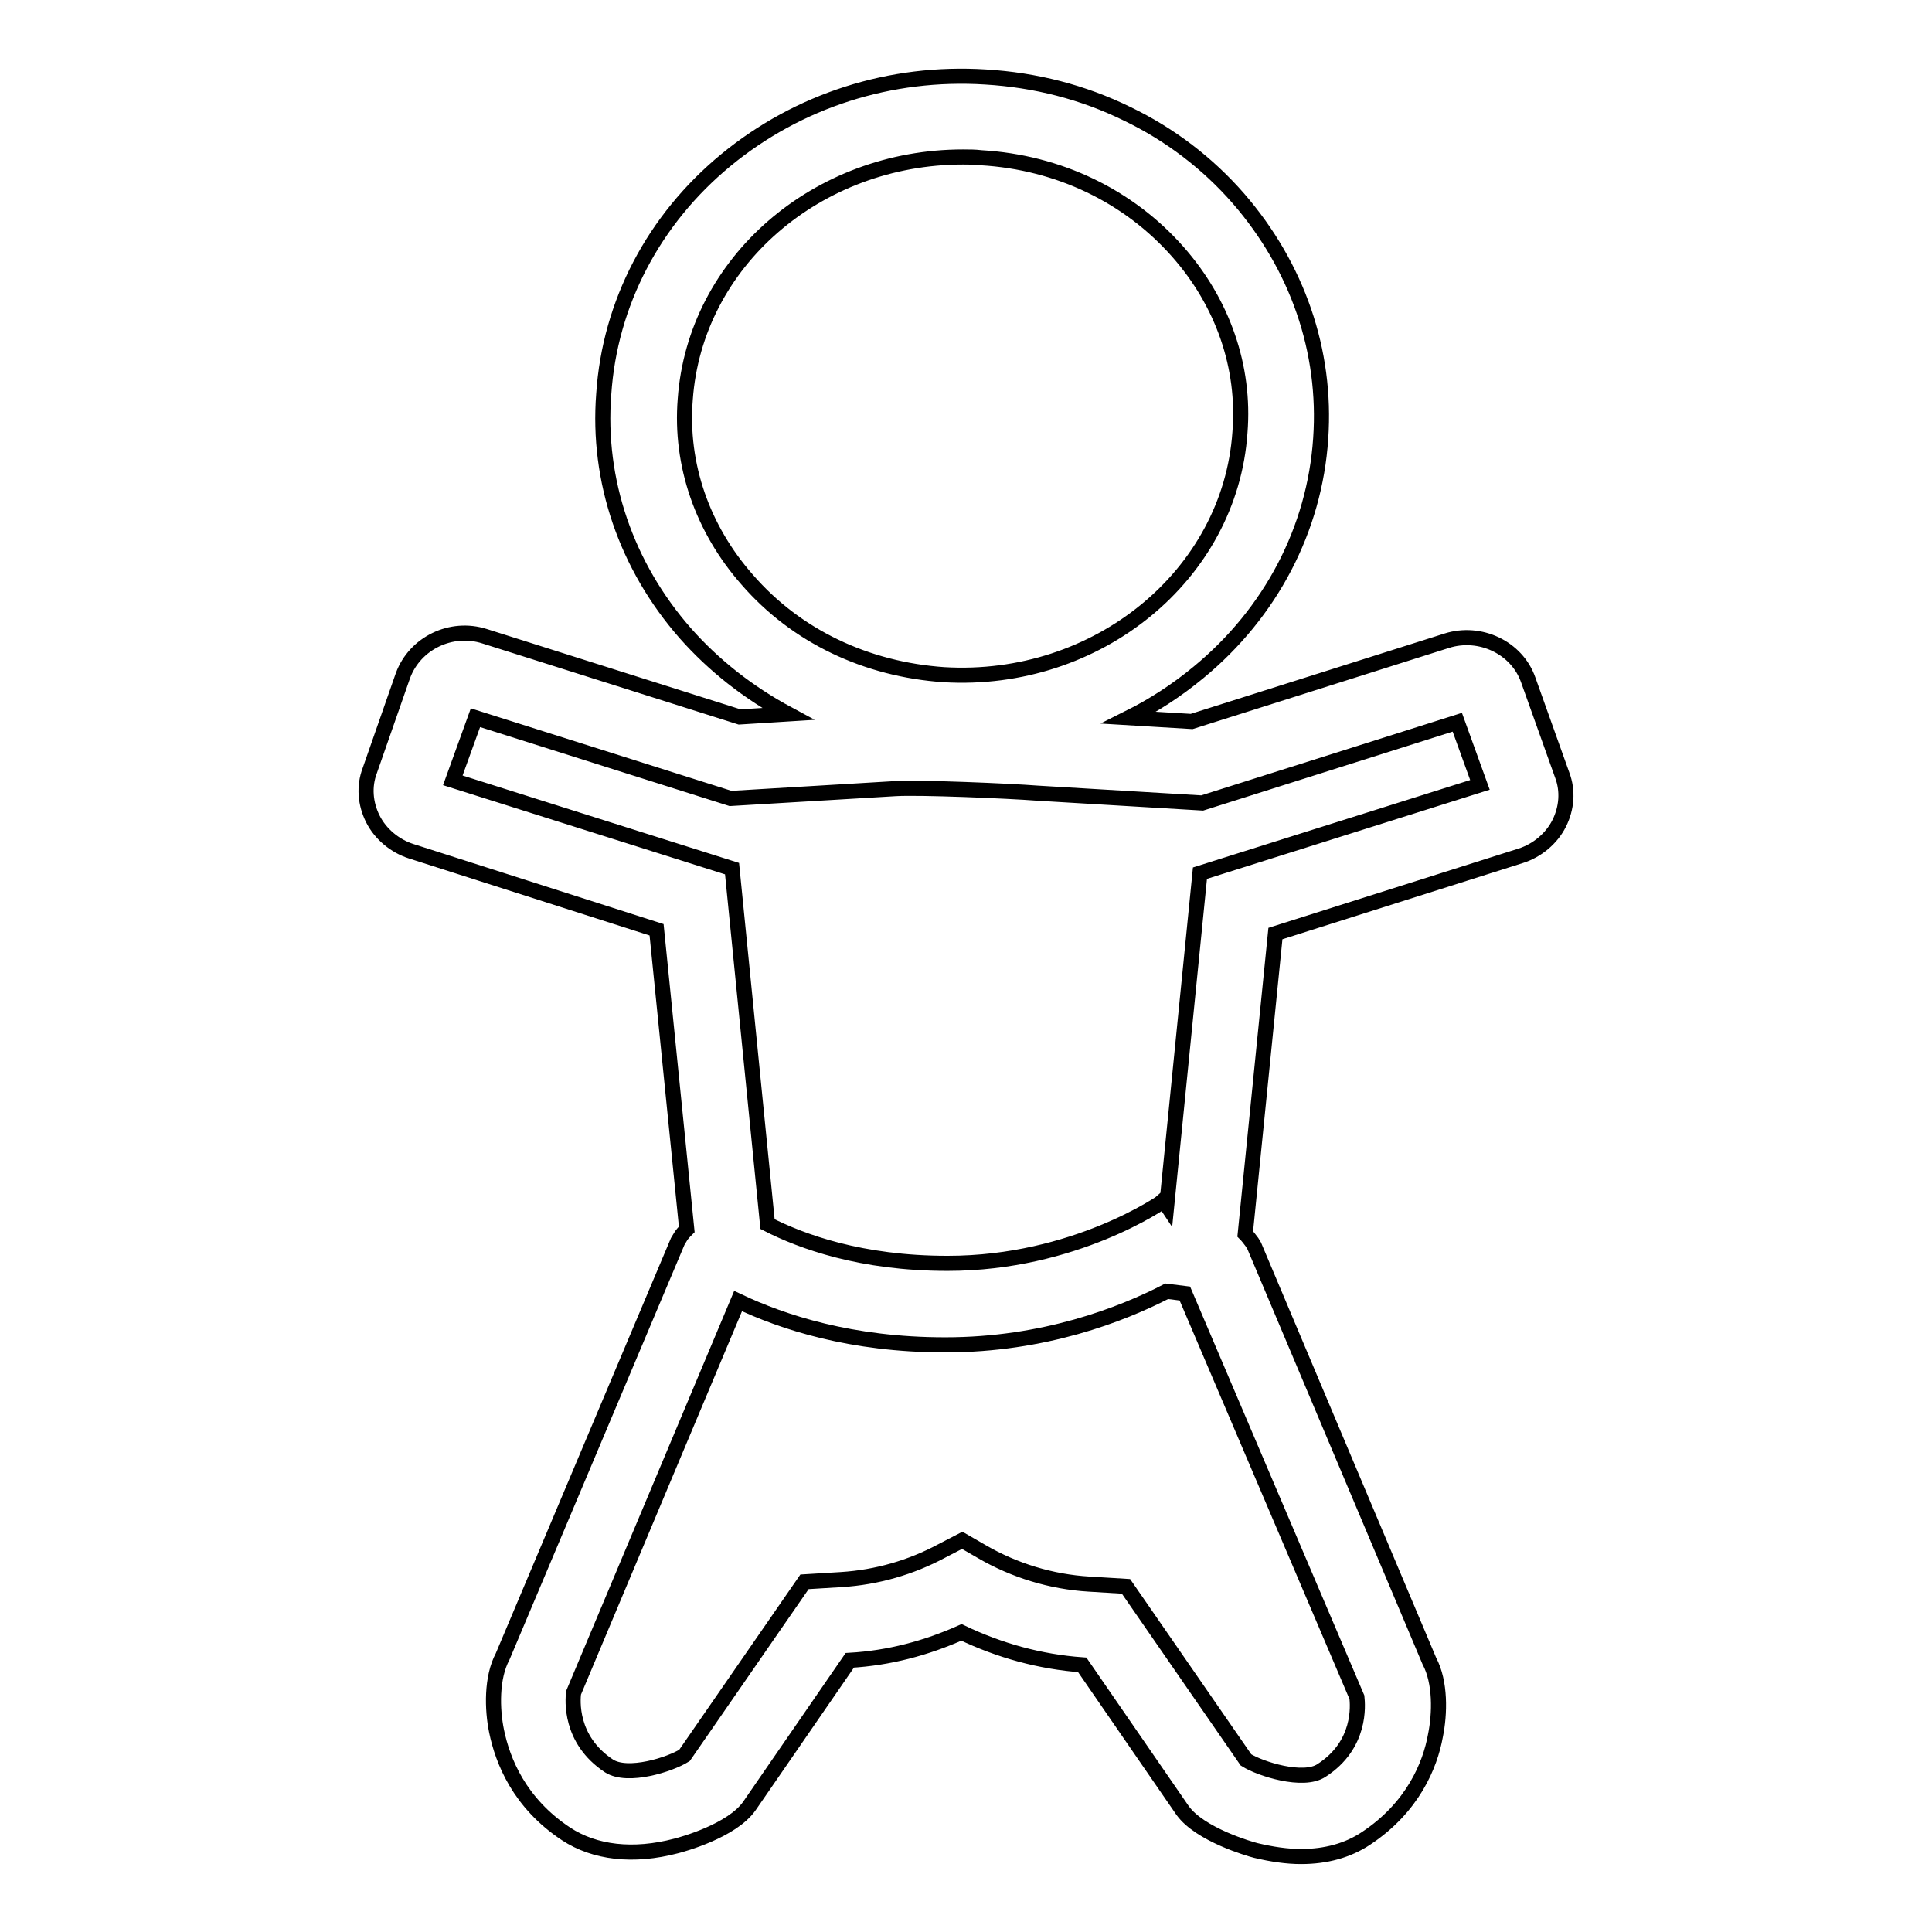 <?xml version="1.0" encoding="utf-8"?>
<!-- Svg Vector Icons : http://www.onlinewebfonts.com/icon -->
<!DOCTYPE svg PUBLIC "-//W3C//DTD SVG 1.1//EN" "http://www.w3.org/Graphics/SVG/1.1/DTD/svg11.dtd">
<svg version="1.1" xmlns="http://www.w3.org/2000/svg" xmlns:xlink="http://www.w3.org/1999/xlink" x="0px" y="0px" viewBox="0 0 256 256" enable-background="new 0 0 256 256" xml:space="preserve">
<g> <path stroke-width="2" fill-opacity="0" stroke="#000000"  d="M207,102.7l-4.5-12.6c-1.5-4.3-6.4-6.6-10.8-5.2l-33.8,10.7l-8.3-0.5c3.2-1.6,6.3-3.6,9.2-6 c9.6-7.9,15.4-19,16.2-31c0.8-11.6-3.1-22.8-10.9-31.8c-4.1-4.7-9.1-8.5-14.7-11.2c-5.9-2.9-12.2-4.5-18.8-4.9 c-12.6-0.8-24.8,3.1-34.4,11c-9.6,7.9-15.4,19-16.2,31C79.1,63.7,83,75,90.8,83.9c3.8,4.3,8.4,7.9,13.6,10.7L98,95L64.2,84.3 c-4.4-1.4-9.2,0.9-10.8,5.2L49,102.1c-0.8,2.1-0.6,4.4,0.4,6.4c1,2,2.9,3.6,5.1,4.3L87,123.2l4,39.7c-0.3,0.3-0.7,0.7-0.9,1.1 l-0.3,0.5l-23.2,55c-1.5,2.8-1.4,7-0.8,9.9c0.8,3.9,3,9.5,9.2,13.6c3.8,2.5,8.9,3.1,14.6,1.6c0.8-0.2,7.4-2,9.7-5.3l13.3-19.3 c5.2-0.3,10.1-1.6,14.8-3.7c5,2.4,10.4,3.9,16,4.3l13.3,19.3c2.3,3.2,8.9,5.1,9.7,5.3c2.1,0.5,4.1,0.8,6,0.8c3.3,0,6.2-0.8,8.6-2.4 c6.2-4.1,8.5-9.7,9.2-13.6c0.6-2.9,0.7-7.1-0.8-9.9l-23.2-55l-0.3-0.5c-0.3-0.4-0.6-0.8-0.9-1.1l4-39.8l32.5-10.3 c2.2-0.7,4.1-2.3,5.1-4.3C207.6,107.1,207.8,104.8,207,102.7L207,102.7z M99,76.8c-5.9-6.7-8.9-15.2-8.2-23.9 c1.3-18.2,17.5-32.1,36.8-32.1c0.8,0,1.6,0,2.4,0.1c10.3,0.6,19.6,5.1,26.1,12.5c5.9,6.7,8.9,15.2,8.2,23.9 c-1.3,18.9-18.9,33.3-39.2,32.1C114.8,88.7,105.5,84.3,99,76.8L99,76.8z M179.8,224.9c0.1,1,0.6,6.3-4.7,9.7 c-2.4,1.6-8.1-0.2-10-1.4l-15.9-23l-4.9-0.3c-5-0.3-9.9-1.8-14.2-4.3l-2.6-1.5l-2.7,1.4c-4.1,2.2-8.6,3.5-13.3,3.8l-4.9,0.3 l-15.9,23c-1.9,1.2-7.5,3-10,1.4c-5.3-3.5-4.8-8.8-4.7-9.7l21.8-51.9c5.9,2.8,15,5.8,27.4,5.8h0.1c13,0,23.3-4,29.3-7.1l2.4,0.3 L179.8,224.9L179.8,224.9z M159,115.7l-4.4,44l-0.4-0.6c-0.1,0.1-11.8,8.3-28.6,8.3h-0.1c-11.4,0-19.3-2.9-23.8-5.2L97,115.1 l-37-11.7l3-8.3l33.8,10.7l21.8-1.3c3.2-0.2,15,0.3,18.9,0.6l21.8,1.3l33.8-10.7l3,8.3L159,115.7L159,115.7z"/></g>
</svg>